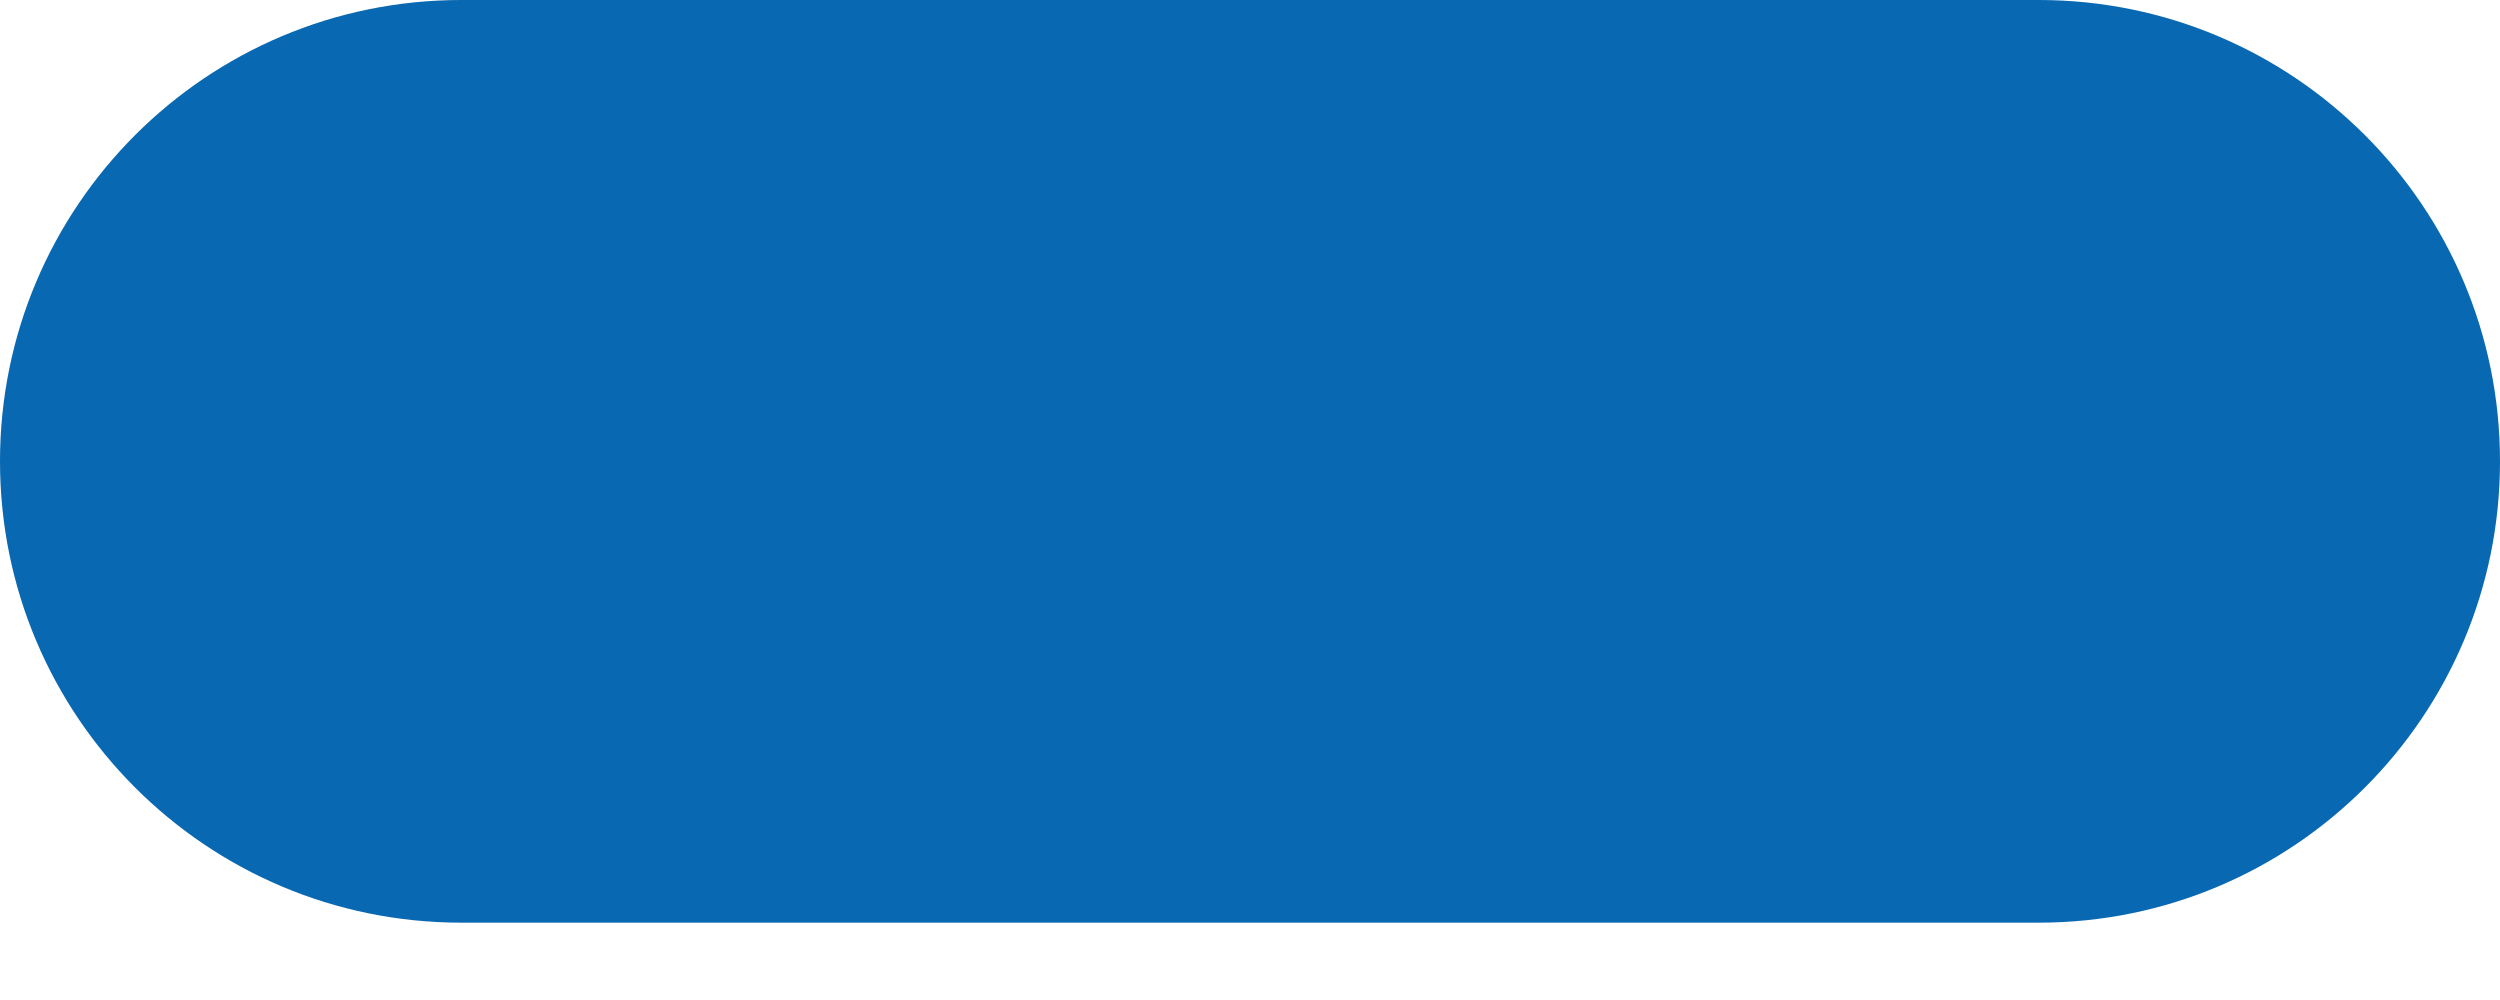 <?xml version="1.0" encoding="UTF-8"?> <svg xmlns="http://www.w3.org/2000/svg" width="15" height="6" viewBox="0 0 15 6" fill="none"> <path d="M12.232 0H2.768C1.239 0 0 1.239 0 2.768C0 4.297 1.239 5.536 2.768 5.536H12.232C13.761 5.536 15 4.297 15 2.768C15 1.239 13.761 0 12.232 0Z" fill="#0868B1"></path> </svg> 